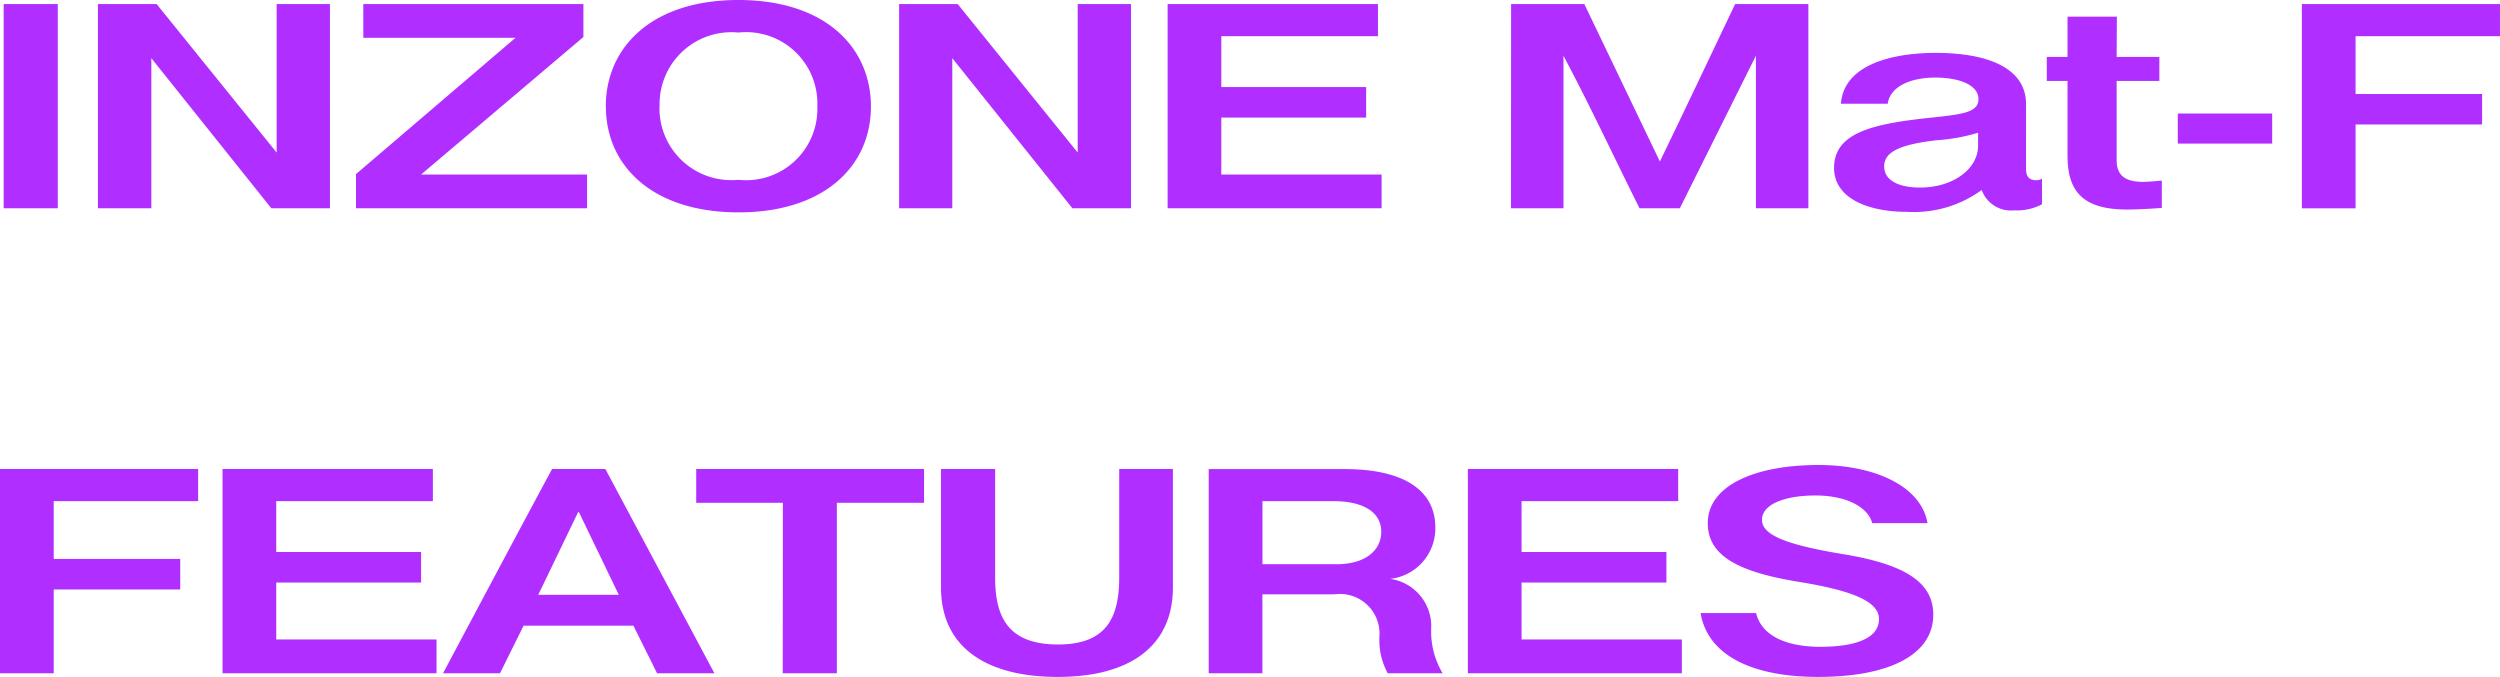 <svg xmlns="http://www.w3.org/2000/svg" viewBox="0 0 86.03 23.294"><path fill="#b02eff" d="M1.988.14H.126v7.028h1.862Zm1.382 0v7.028h1.838V2.002l4.13 5.166h2.016V.14H9.52v5.11L5.39.14Zm8.88 7.028h7.952V6.006H14.49l5.586-4.732V.14h-7.574v1.162h5.236l-5.488 4.69Zm8.6-3.5c0 2.044 1.61 3.64 4.564 3.64s4.556-1.596 4.556-3.64S28.392 0 25.41 0s-4.564 1.624-4.564 3.668Zm1.848-.014A2.474 2.474 0 0 1 25.41 1.12a2.453 2.453 0 0 1 2.716 2.534 2.453 2.453 0 0 1-2.716 2.534 2.474 2.474 0 0 1-2.716-2.534ZM30.94.14v7.028h1.83V2.002l4.134 5.166h2.016V.14h-1.834v5.11L32.956.14Zm9.24 7.028h7.364V6.006h-5.516v-1.96h4.984v-1.05h-4.984v-1.75h5.39V.14H40.18Zm11.816 0h1.806v-5.25c.924 1.736 1.736 3.486 2.618 5.25h1.386l2.618-5.25v5.25h1.806V.14h-2.52c-.756 1.582-1.5 3.164-2.59 5.418L54.52.14H52ZM68.07 5.012c0 .8-.854 1.442-2 1.442-.742 0-1.232-.252-1.232-.728 0-.5.546-.756 1.806-.9a6.4 6.4 0 0 0 1.426-.258Zm2.2 1.134a.36.36 0 0 1-.2.056c-.266 0-.35-.154-.35-.392V3.584c0-1.3-1.428-1.764-3.108-1.764-1.5 0-3.164.406-3.262 1.75h1.61c.084-.588.77-.9 1.638-.9.826 0 1.484.252 1.484.742 0 .448-.518.518-1.568.63-2.016.21-3.4.5-3.4 1.736 0 1.022 1.12 1.512 2.52 1.512a3.96 3.96 0 0 0 2.56-.752 1.07 1.07 0 0 0 1.12.7 1.83 1.83 0 0 0 .956-.21ZM72.846.574h-1.698V1.96h-.714v.826h.714v2.562c0 1.148.434 1.862 2.044 1.862.322 0 .868-.028 1.2-.056v-.938c-.21.014-.448.042-.644.042-.546 0-.91-.168-.91-.742v-2.73h1.47V1.96h-1.47Zm5.344 3.332h-3.248v1.036h3.248Zm1.022 3.262h1.848V4.284h4.354v-1.05H81.06V1.246h4.97V.14h-6.818ZM0 23.168h1.848v-2.884h4.354v-1.05H1.848v-1.988h4.97V16.14H0Zm7.658 0h7.364v-1.162H9.506v-1.96h4.984v-1.05H9.506v-1.75h5.39V16.14H7.658Zm14.952 0h1.974l-3.752-7.028h-1.834c-1.26 2.338-2.506 4.69-3.752 7.028h1.96l.812-1.638h3.78c.266.546.546 1.092.812 1.638m-2.716-5.544h.028l1.372 2.844h-2.772Zm7.042 5.544h1.862v-5.866h3V16.14h-7.84v1.162h2.982Zm7.308-7.028h-1.862v4.074c0 2.058 1.554 3.08 4.018 3.08 2.506 0 3.962-1.078 3.962-3.08V16.14h-1.848v3.728c0 1.344-.406 2.31-2.1 2.31-1.722 0-2.17-.938-2.17-2.31Zm9.2 3.276v-2.17h2.436c1.12 0 1.652.434 1.652 1.05 0 .644-.546 1.12-1.54 1.12Zm6.2 3.752a2.8 2.8 0 0 1-.392-1.582 1.645 1.645 0 0 0-1.414-1.666 1.747 1.747 0 0 0 1.554-1.778c0-1.092-.826-2-3.136-2h-4.662v7.026h1.848v-2.716h2.478a1.363 1.363 0 0 1 1.55 1.428 2.4 2.4 0 0 0 .284 1.288Zm.868 0h7.364v-1.162H52.36v-1.96h4.984v-1.05H52.36v-1.75h5.39V16.14h-7.238Zm12.054.126c2.408 0 3.962-.742 3.962-2.142 0-1.12-.98-1.736-3.122-2.086-2.044-.336-2.772-.686-2.772-1.176 0-.56.84-.84 1.834-.84 1.064 0 1.806.392 1.96.952h1.9c-.2-1.218-1.722-2-3.752-2-2.2 0-3.808.714-3.808 2 0 1.148 1.092 1.694 3.192 2.03 1.862.308 2.7.686 2.7 1.274 0 .672-.84.952-2.016.952-1.26 0-2.044-.434-2.212-1.162H58.52c.25 1.484 1.82 2.198 4.05 2.198Z"/></svg>